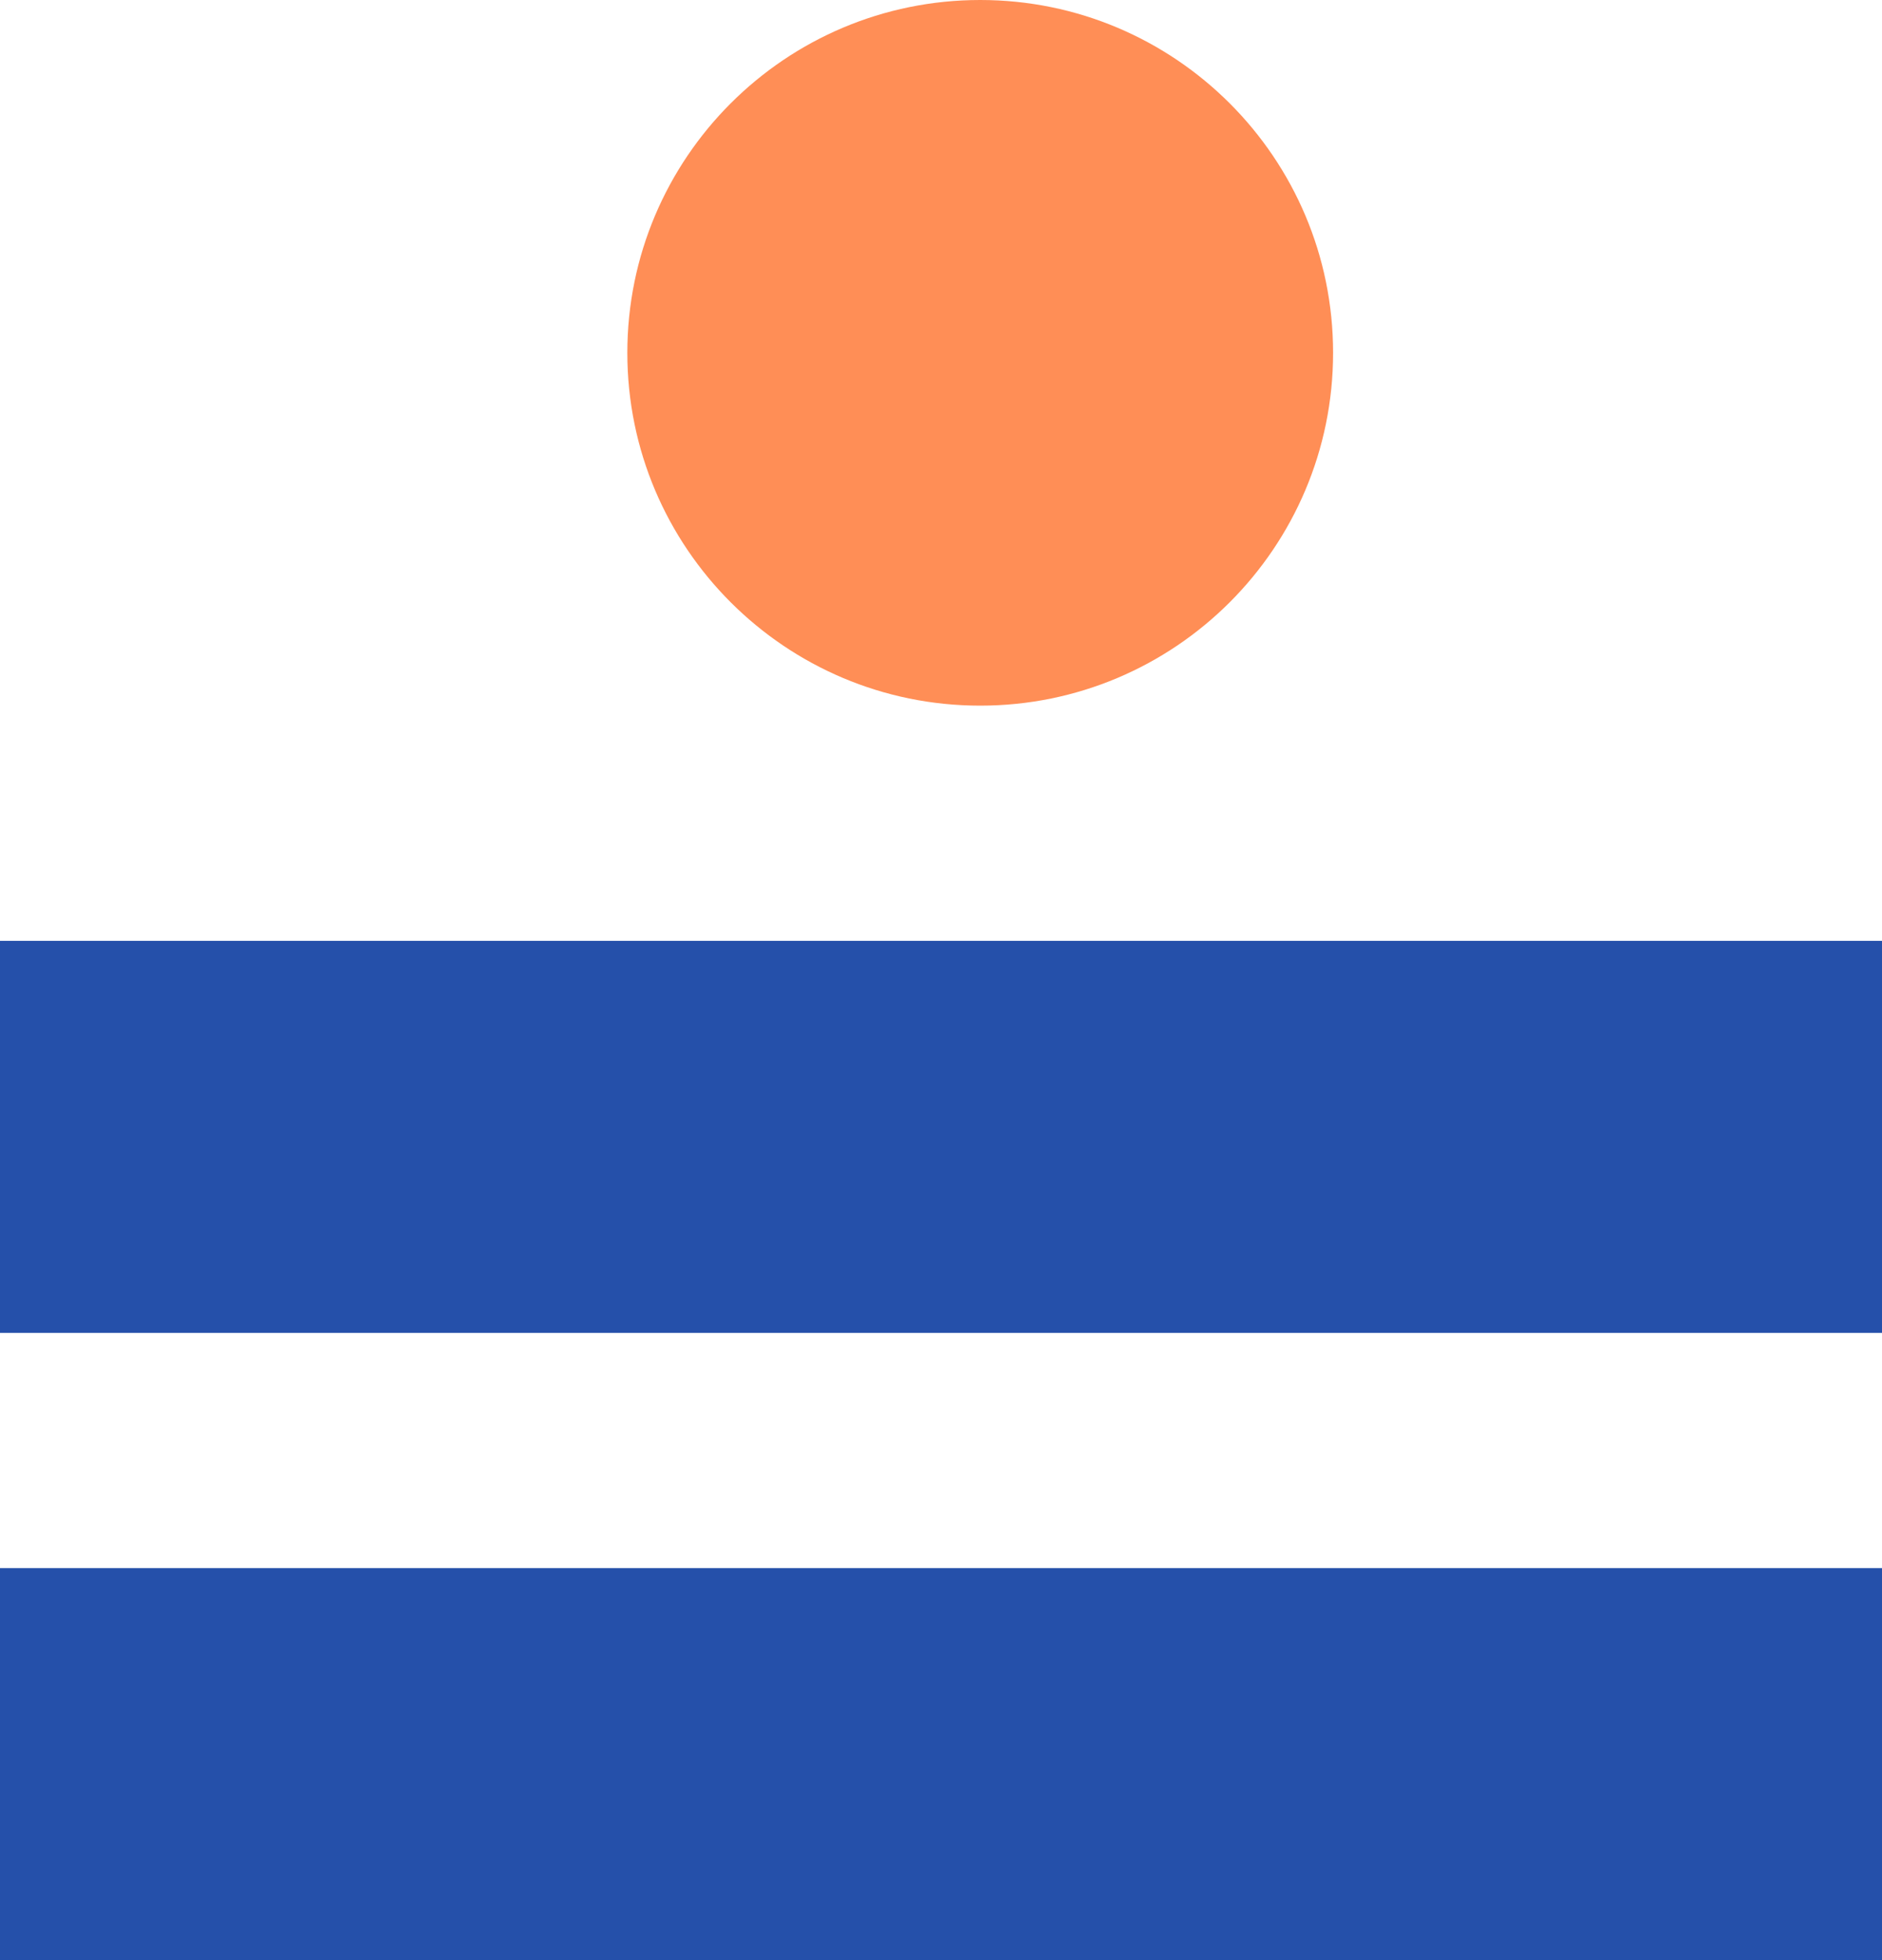<?xml version="1.0" encoding="UTF-8"?> <svg xmlns="http://www.w3.org/2000/svg" width="24" height="25" viewBox="0 0 24 25" fill="none"><path d="M12.5 9C14.985 9 17 6.985 17 4.5C17 2.015 14.985 0 12.5 0C10.015 0 8 2.015 8 4.5C8 6.985 10.015 9 12.5 9Z" fill="#FF8E56"></path><rect y="20" width="24" height="5" fill="#2550AA"></rect><rect y="12" width="24" height="5" fill="#2550AA"></rect></svg> 